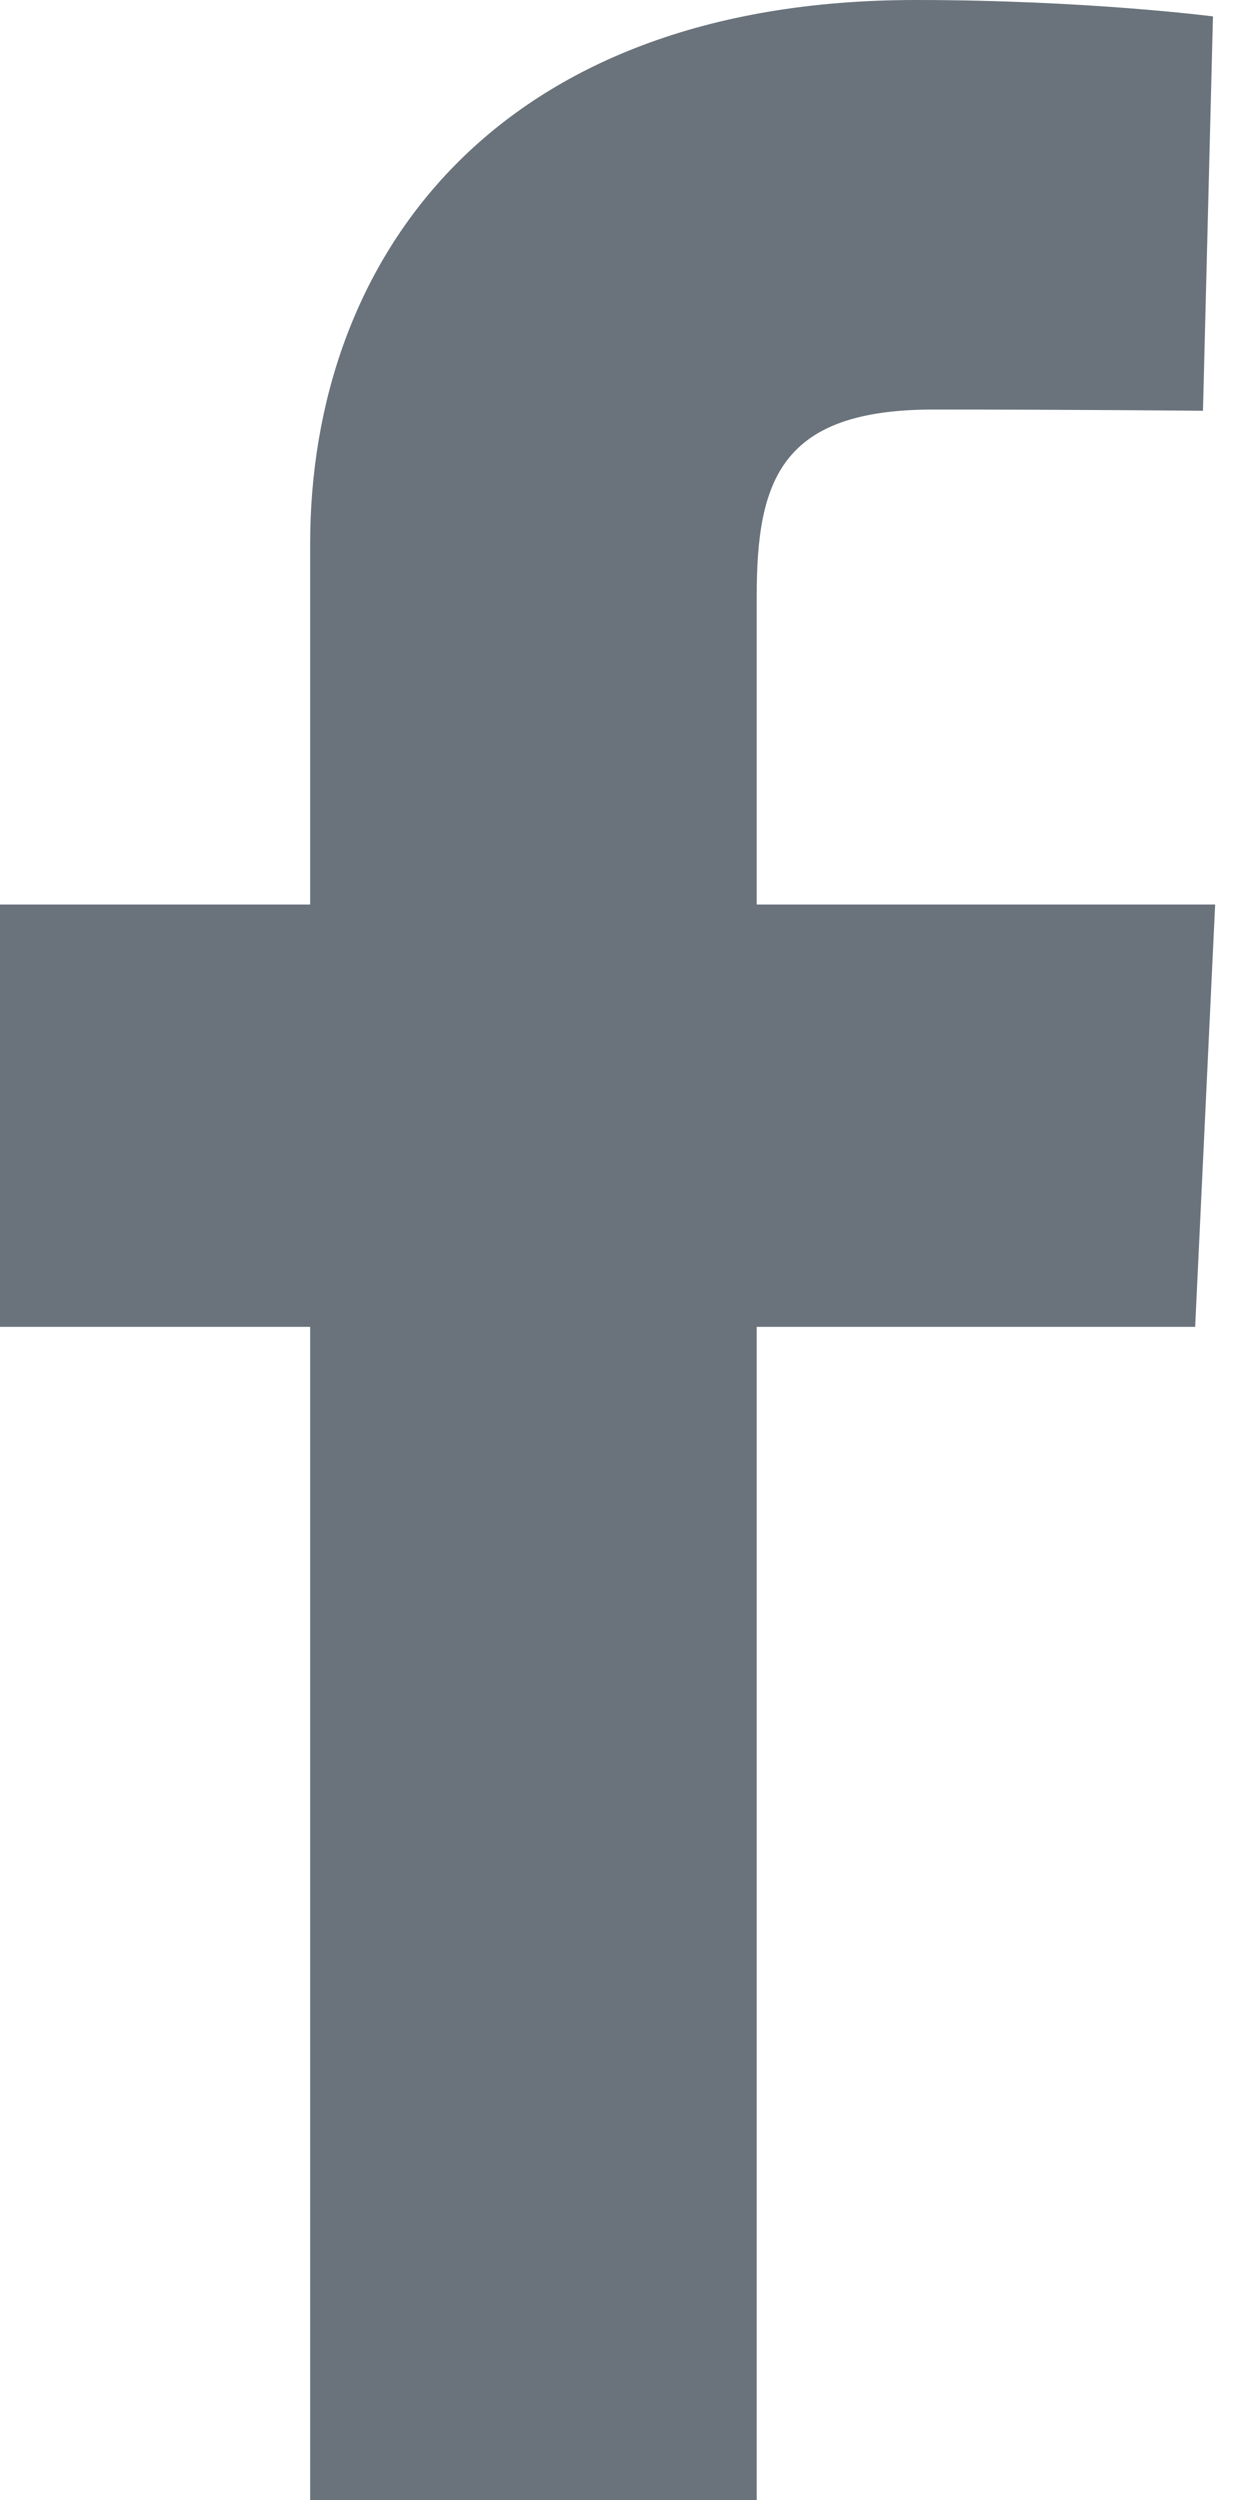 <svg width="8" height="16" viewBox="0 0 8 16" fill="none" xmlns="http://www.w3.org/2000/svg">
<path d="M1.985 16V8.492H0V5.789H1.985V3.48C1.985 1.666 3.158 0 5.86 0C6.954 0 7.763 0.105 7.763 0.105L7.699 2.629C7.699 2.629 6.874 2.621 5.974 2.621C4.999 2.621 4.843 3.07 4.843 3.815V5.789H7.777L7.649 8.492H4.843V16H1.985Z" fill="#6A737C"/>
</svg>
